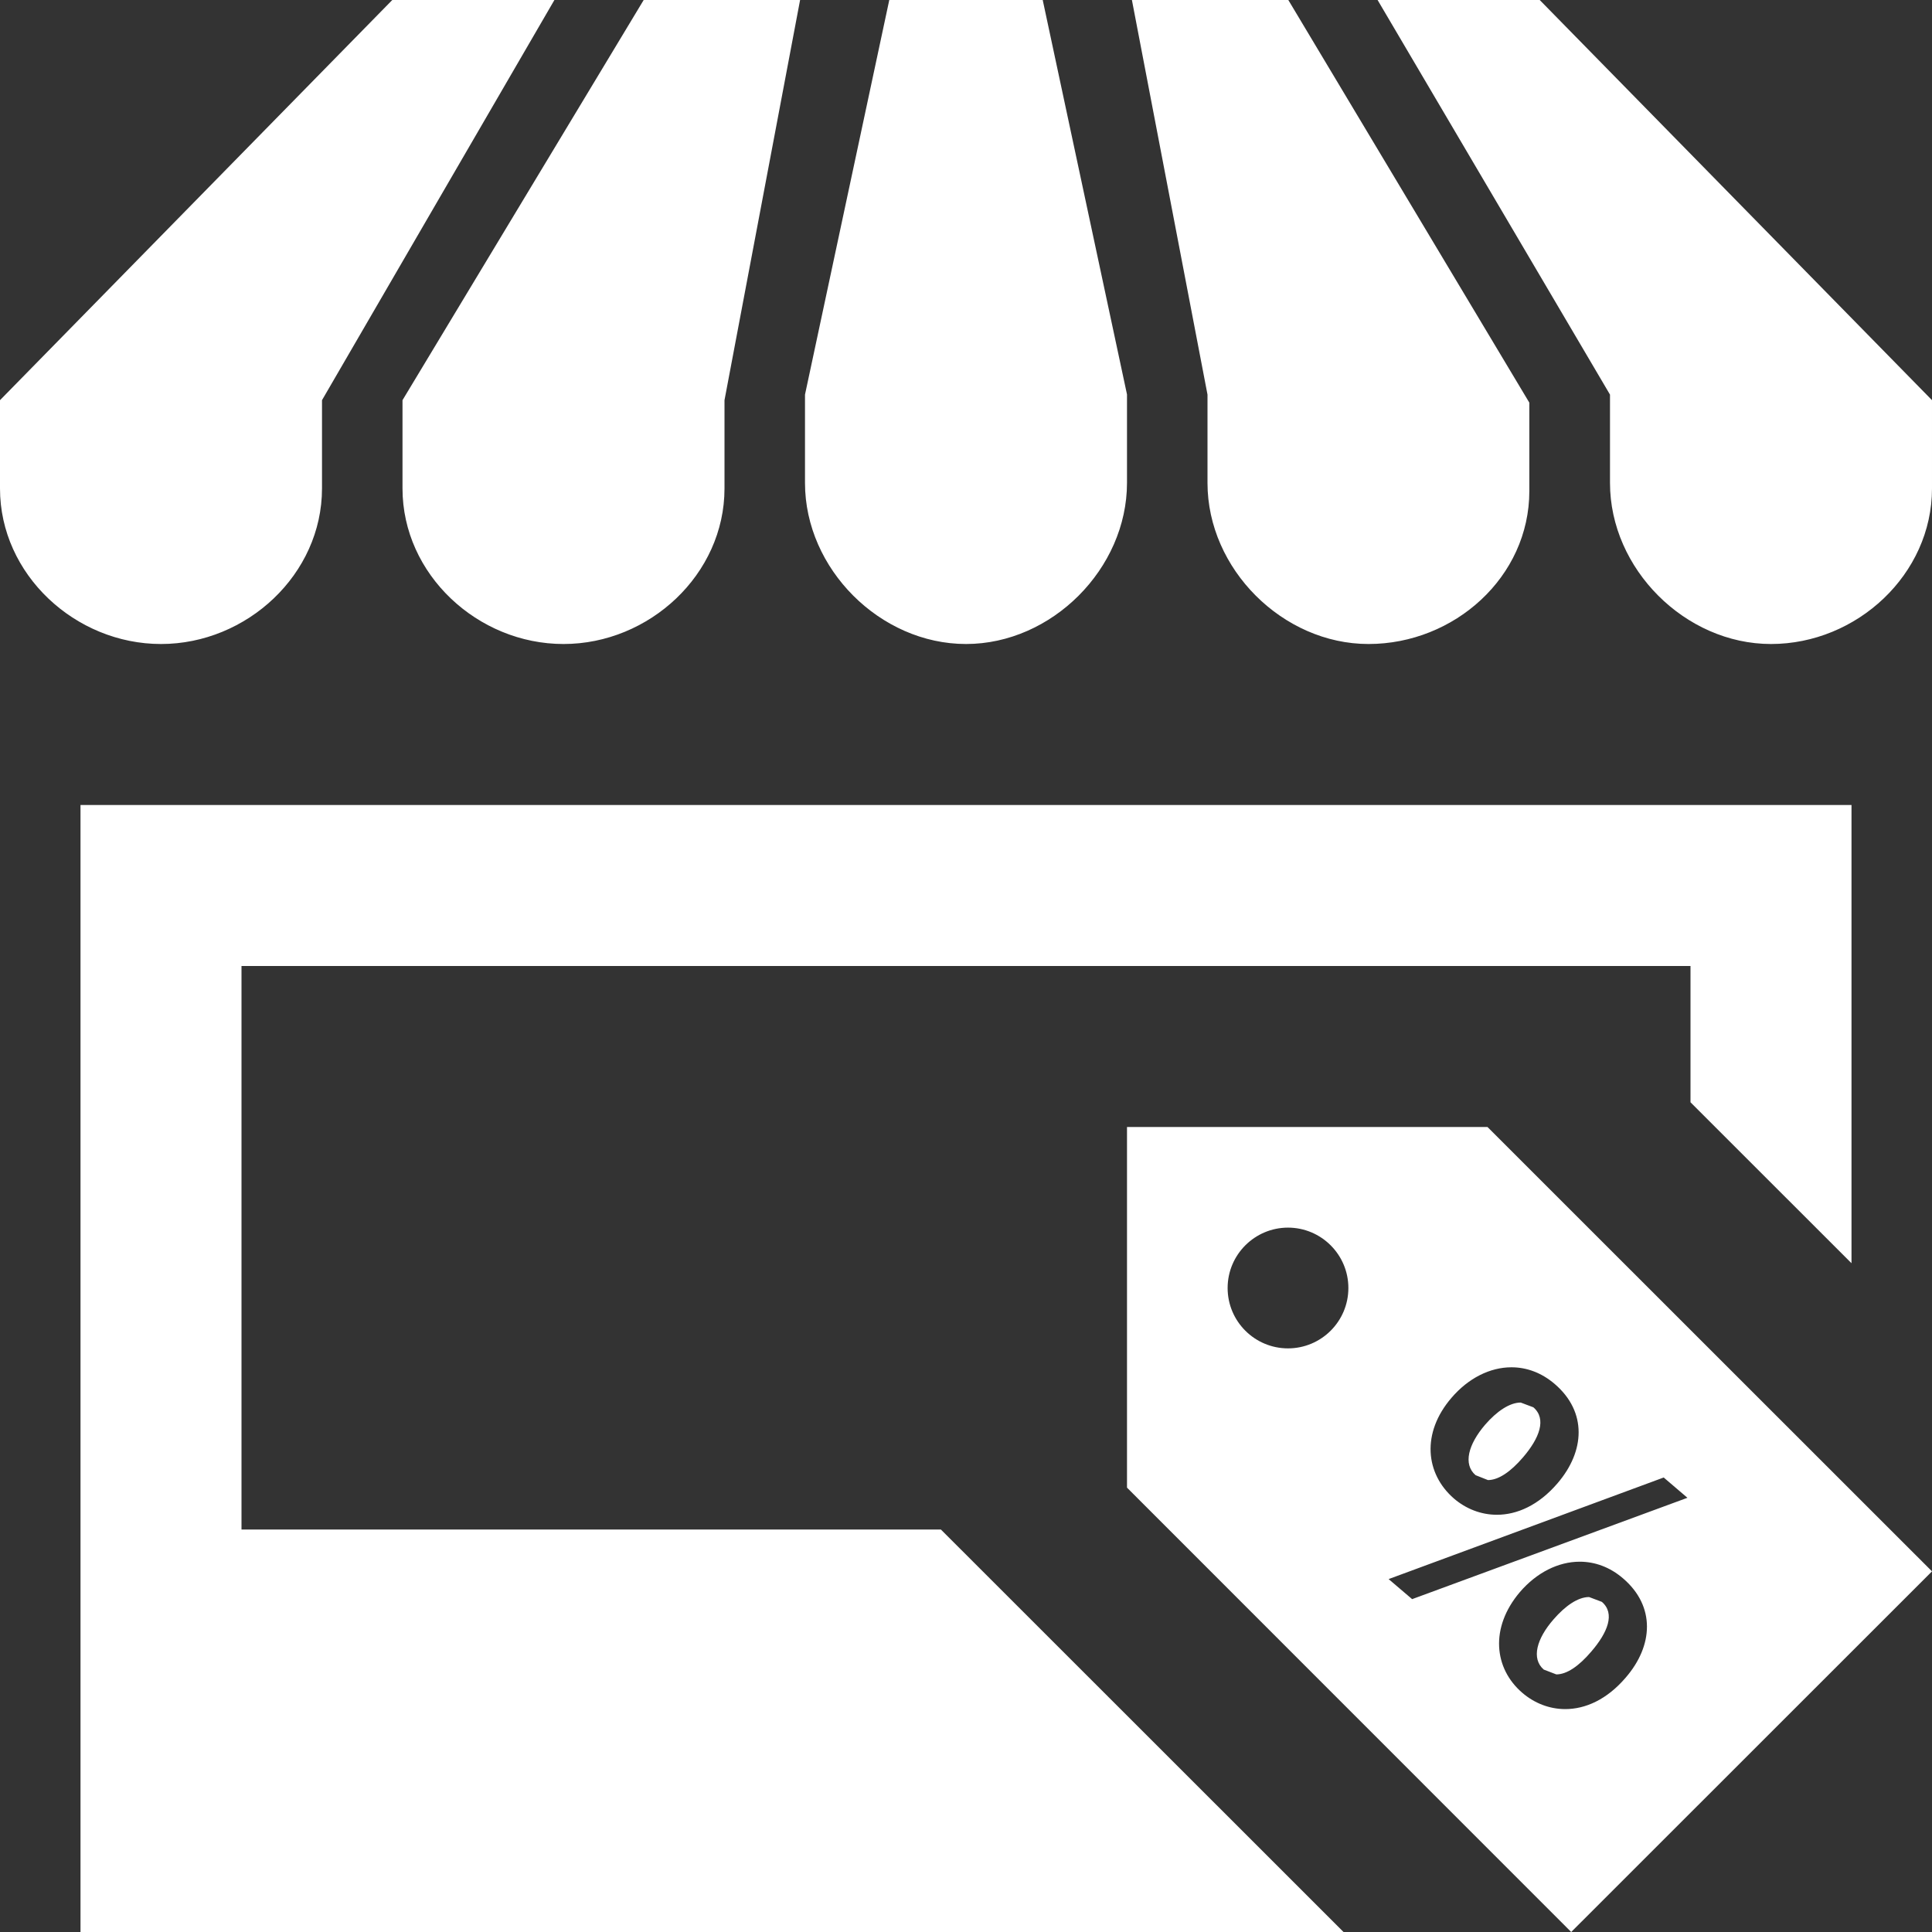 <?xml version="1.0" encoding="UTF-8"?> <svg xmlns="http://www.w3.org/2000/svg" width="24" height="24" viewBox="0 0 24 24"><rect x="0" y="0" width="24" height="24" fill="#333333" stroke="none"/><path fill="#ffffff" d="M19.899 19.899c.168.145.072.381-.132.618-.156.183-.305.283-.434.283l-.156-.06c-.157-.136-.089-.383.123-.625.144-.166.302-.276.44-.276l.159.06zm-1.421-5.899h-4.478v4.48l5.518 5.52 4.482-4.48-5.522-5.52zm-.447 3.364c.21-.245.479-.379.745-.379.188 0 .374.067.538.208.403.346.376.835.033 1.234-.234.272-.502.39-.752.39-.198 0-.385-.074-.534-.202-.354-.307-.407-.813-.03-1.251zm-2.031-.614c-.413 0-.75-.335-.75-.75s.338-.75.75-.75.75.335.75.75-.337.75-.75.75zm1.25 2.866l3.417-1.262.295.252-3.42 1.259-.292-.249zm2.944 1.225c-.233.272-.5.39-.75.39-.197 0-.384-.074-.533-.202-.353-.302-.405-.809-.032-1.25.21-.245.479-.379.745-.379.188 0 .374.066.539.208.402.345.377.834.031 1.233zm-1.864-2.516c-.158-.136-.09-.383.119-.627.144-.166.304-.275.442-.275l.157.059c.168.145.075.384-.128.621-.156.182-.307.283-.436.283l-.154-.061zm-6.33-10.325c1.066 0 2-.936 2-2.002v-1.098l-1.047-4.9h-1.906l-1.047 4.902v1.098c0 1.067.934 2 2 2zm3-2c0 1.067.934 2 2 2s1.998-.833 1.998-1.9v-1.098l-2.994-5.002h-1.943l.939 4.902v1.098zm5 0c0 1.067.934 2 2 2s2-.865 2-1.932v-1.097l-4.873-4.971h-2.014l2.887 4.902v1.098zm-8.312 13h-8.688v-7h18v1.693l2 1.999v-5.692h-22v14h15.69l-5.002-5zm-7.688-12.932v-1.097l2.887-4.971h-2.014l-4.873 4.971v1.098c0 1.066.934 1.931 2 1.931s2-.865 2-1.932zm1 0c0 1.067.934 1.932 2 1.932s2-.865 2-1.932v-1.097l.939-4.971h-1.943l-2.996 4.971v1.097z"></path></svg> 